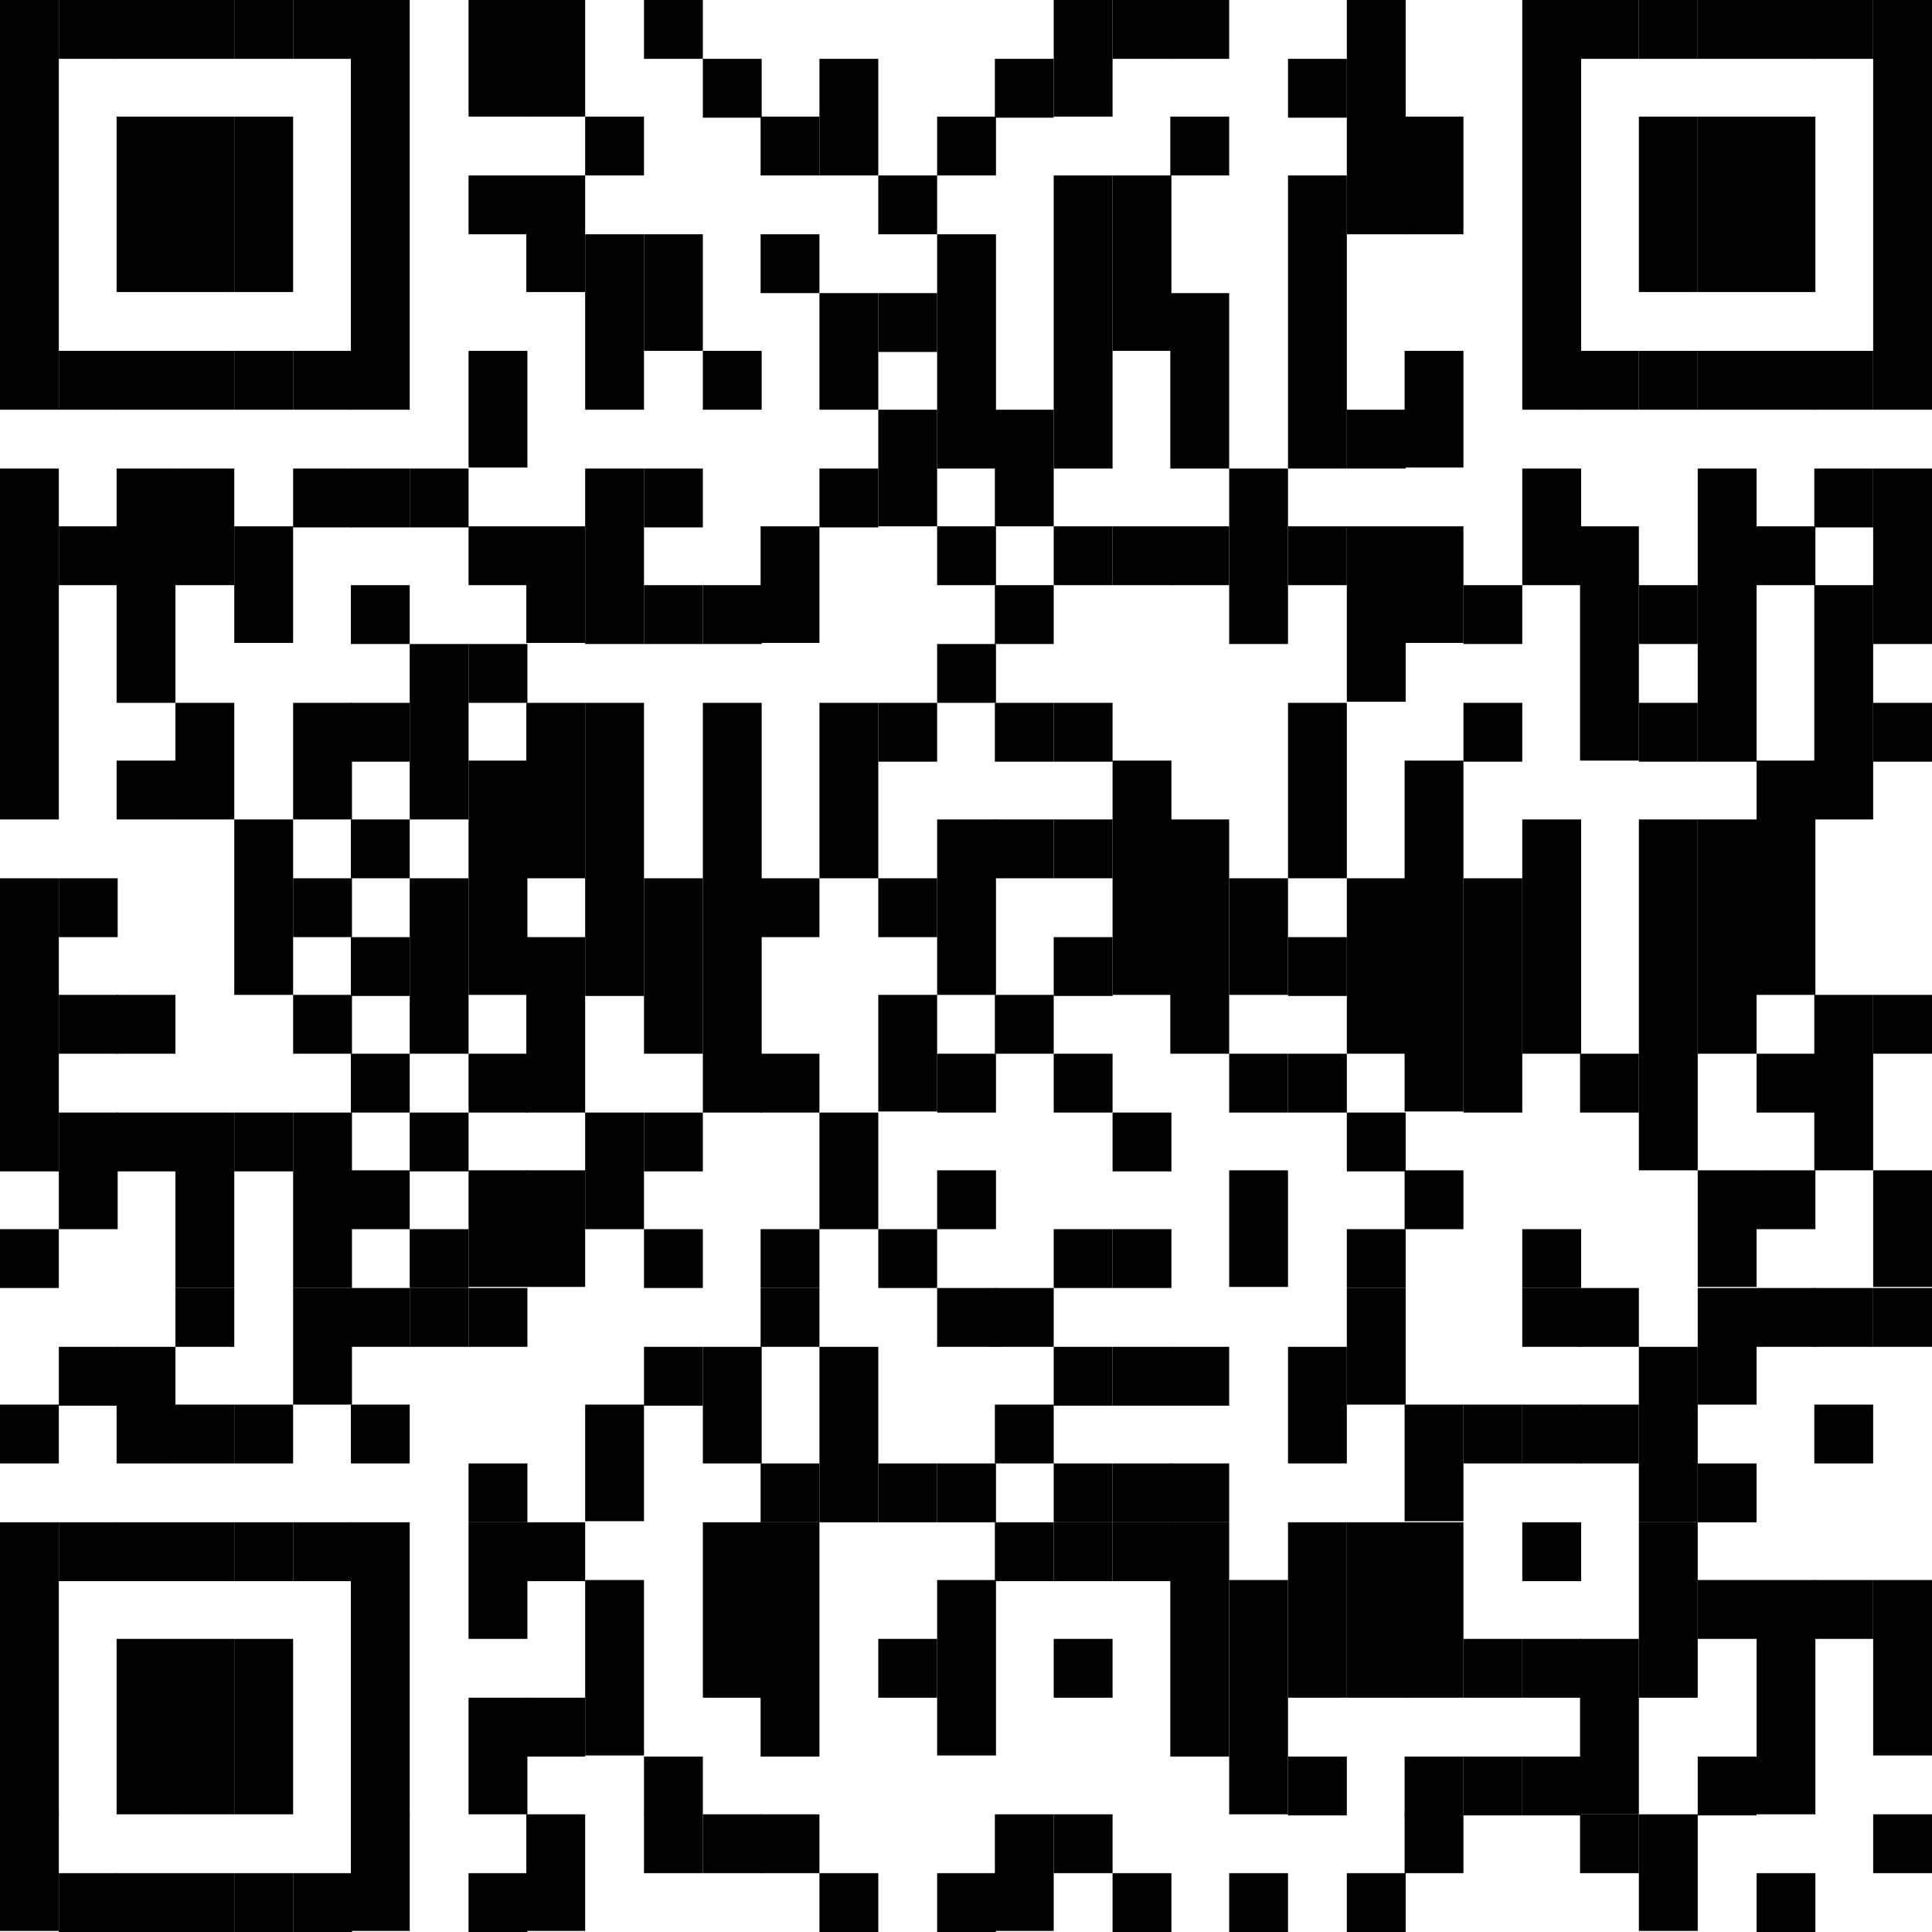 <?xml version="1.0" encoding="utf-8"?>
<!-- Generator: Adobe Illustrator 27.4.0, SVG Export Plug-In . SVG Version: 6.00 Build 0)  -->
<svg version="1.1" id="Layer_1" xmlns="http://www.w3.org/2000/svg" xmlns:xlink="http://www.w3.org/1999/xlink" x="0px" y="0px"
	 viewBox="0 0 177.3 177.3" style="enable-background:new 0 0 177.3 177.3;" xml:space="preserve">
<rect width="5.4" height="16.1"/>
<rect y="16.1" width="5.4" height="21.5"/>
<rect y="43" width="5.4" height="32.2"/>
<rect y="80.6" width="5.4" height="26.9"/>
<rect y="112.8" width="5.4" height="5.4"/>
<rect y="128.9" width="5.4" height="5.4"/>
<rect y="139.7" width="5.4" height="26.9"/>
<rect y="166.5" width="5.4" height="10.7"/>
<rect x="5.4" width="5.4" height="5.4"/>
<rect x="5.4" y="32.2" width="5.4" height="5.4"/>
<rect x="5.4" y="48.3" width="5.4" height="5.4"/>
<rect x="5.4" y="80.6" width="5.4" height="5.4"/>
<rect x="5.4" y="91.3" width="5.4" height="5.4"/>
<rect x="5.4" y="102.1" width="5.4" height="10.7"/>
<rect x="5.4" y="123.6" width="5.4" height="5.4"/>
<rect x="5.4" y="139.7" width="5.4" height="5.4"/>
<rect x="5.4" y="171.9" width="5.4" height="5.4"/>
<rect x="10.7" width="5.4" height="5.4"/>
<rect x="10.7" y="10.7" width="5.4" height="5.4"/>
<rect x="10.7" y="16.1" width="5.4" height="10.7"/>
<rect x="10.7" y="32.2" width="5.4" height="5.4"/>
<rect x="10.7" y="43" width="5.4" height="21.5"/>
<rect x="10.7" y="69.8" width="5.4" height="5.4"/>
<rect x="10.7" y="91.3" width="5.4" height="5.4"/>
<rect x="10.7" y="102.1" width="5.4" height="5.4"/>
<rect x="10.7" y="123.6" width="5.4" height="10.7"/>
<rect x="10.7" y="139.7" width="5.4" height="5.4"/>
<rect x="10.7" y="150.4" width="5.4" height="16.1"/>
<rect x="10.7" y="171.9" width="5.4" height="5.4"/>
<rect x="16.1" width="5.4" height="5.4"/>
<rect x="16.1" y="10.7" width="5.4" height="5.4"/>
<rect x="16.1" y="16.1" width="5.4" height="10.7"/>
<rect x="16.1" y="32.2" width="5.4" height="5.4"/>
<rect x="16.1" y="43" width="5.4" height="10.7"/>
<rect x="16.1" y="64.5" width="5.4" height="10.7"/>
<rect x="16.1" y="102.1" width="5.4" height="16.1"/>
<rect x="16.1" y="118.2" width="5.4" height="5.4"/>
<rect x="16.1" y="128.9" width="5.4" height="5.4"/>
<rect x="16.1" y="139.7" width="5.4" height="5.4"/>
<rect x="16.1" y="150.4" width="5.4" height="16.1"/>
<rect x="16.1" y="171.9" width="5.4" height="5.4"/>
<rect x="21.5" width="5.4" height="5.4"/>
<rect x="21.5" y="10.7" width="5.4" height="5.4"/>
<rect x="21.5" y="16.1" width="5.4" height="10.7"/>
<rect x="21.5" y="32.2" width="5.4" height="5.4"/>
<rect x="21.5" y="48.3" width="5.4" height="10.7"/>
<rect x="21.5" y="75.2" width="5.4" height="16.1"/>
<rect x="21.5" y="102.1" width="5.4" height="5.4"/>
<rect x="21.5" y="128.9" width="5.4" height="5.4"/>
<rect x="21.5" y="139.7" width="5.4" height="5.4"/>
<rect x="21.5" y="150.4" width="5.4" height="16.1"/>
<rect x="21.5" y="171.9" width="5.4" height="5.4"/>
<rect x="26.9" width="5.4" height="5.4"/>
<rect x="26.9" y="32.2" width="5.4" height="5.4"/>
<rect x="26.9" y="43" width="5.4" height="5.4"/>
<rect x="26.9" y="64.5" width="5.4" height="10.7"/>
<rect x="26.9" y="80.6" width="5.4" height="5.4"/>
<rect x="26.9" y="91.3" width="5.4" height="5.4"/>
<rect x="26.9" y="102.1" width="5.4" height="16.1"/>
<rect x="26.9" y="118.2" width="5.4" height="10.7"/>
<rect x="26.9" y="139.7" width="5.4" height="5.4"/>
<rect x="26.9" y="171.9" width="5.4" height="5.4"/>
<rect x="32.2" width="5.4" height="16.1"/>
<rect x="32.2" y="16.1" width="5.4" height="21.5"/>
<rect x="32.2" y="43" width="5.4" height="5.4"/>
<rect x="32.2" y="53.7" width="5.4" height="5.4"/>
<rect x="32.2" y="64.5" width="5.4" height="5.4"/>
<rect x="32.2" y="75.2" width="5.4" height="5.4"/>
<rect x="32.2" y="86" width="5.4" height="5.4"/>
<rect x="32.2" y="96.7" width="5.4" height="5.4"/>
<rect x="32.2" y="107.4" width="5.4" height="5.4"/>
<rect x="32.2" y="118.2" width="5.4" height="5.4"/>
<rect x="32.2" y="128.9" width="5.4" height="5.4"/>
<rect x="32.2" y="139.7" width="5.4" height="26.9"/>
<rect x="32.2" y="166.5" width="5.4" height="10.7"/>
<rect x="37.6" y="43" width="5.4" height="5.4"/>
<rect x="37.6" y="59.1" width="5.4" height="16.1"/>
<rect x="37.6" y="80.6" width="5.4" height="16.1"/>
<rect x="37.6" y="102.1" width="5.4" height="5.4"/>
<rect x="37.6" y="112.8" width="5.4" height="5.4"/>
<rect x="37.6" y="118.2" width="5.4" height="5.4"/>
<rect x="43" width="5.4" height="10.7"/>
<rect x="43" y="16.1" width="5.4" height="5.4"/>
<rect x="43" y="32.2" width="5.4" height="10.7"/>
<rect x="43" y="48.3" width="5.4" height="5.4"/>
<rect x="43" y="59.1" width="5.4" height="5.4"/>
<rect x="43" y="69.8" width="5.4" height="21.5"/>
<rect x="43" y="96.7" width="5.4" height="5.4"/>
<rect x="43" y="107.4" width="5.4" height="10.7"/>
<rect x="43" y="118.2" width="5.4" height="5.4"/>
<rect x="43" y="134.3" width="5.4" height="5.4"/>
<rect x="43" y="139.7" width="5.4" height="10.7"/>
<rect x="43" y="155.8" width="5.4" height="10.7"/>
<rect x="43" y="171.9" width="5.4" height="5.4"/>
<rect x="48.3" width="5.4" height="10.7"/>
<rect x="48.3" y="16.1" width="5.4" height="10.7"/>
<rect x="48.3" y="48.3" width="5.4" height="10.7"/>
<rect x="48.3" y="64.5" width="5.4" height="16.1"/>
<rect x="48.3" y="86" width="5.4" height="16.1"/>
<rect x="48.3" y="107.4" width="5.4" height="10.7"/>
<rect x="48.3" y="139.7" width="5.4" height="5.4"/>
<rect x="48.3" y="155.8" width="5.4" height="5.4"/>
<rect x="48.3" y="166.5" width="5.4" height="10.7"/>
<rect x="53.7" y="10.7" width="5.4" height="5.4"/>
<rect x="53.7" y="21.5" width="5.4" height="16.1"/>
<rect x="53.7" y="43" width="5.4" height="16.1"/>
<rect x="53.7" y="64.5" width="5.4" height="26.9"/>
<rect x="53.7" y="102.1" width="5.4" height="10.7"/>
<rect x="53.7" y="128.9" width="5.4" height="10.7"/>
<rect x="53.7" y="145" width="5.4" height="16.1"/>
<rect x="59.1" width="5.4" height="5.4"/>
<rect x="59.1" y="21.5" width="5.4" height="10.7"/>
<rect x="59.1" y="43" width="5.4" height="5.4"/>
<rect x="59.1" y="53.7" width="5.4" height="5.4"/>
<rect x="59.1" y="80.6" width="5.4" height="16.1"/>
<rect x="59.1" y="102.1" width="5.4" height="5.4"/>
<rect x="59.1" y="112.8" width="5.4" height="5.4"/>
<rect x="59.1" y="123.6" width="5.4" height="5.4"/>
<rect x="59.1" y="161.2" width="5.4" height="5.4"/>
<rect x="59.1" y="166.5" width="5.4" height="5.4"/>
<rect x="64.5" y="5.4" width="5.4" height="5.4"/>
<rect x="64.5" y="32.2" width="5.4" height="5.4"/>
<rect x="64.5" y="53.7" width="5.4" height="5.4"/>
<rect x="64.5" y="64.5" width="5.4" height="37.6"/>
<rect x="64.5" y="123.6" width="5.4" height="10.7"/>
<rect x="64.5" y="139.7" width="5.4" height="16.1"/>
<rect x="64.5" y="166.5" width="5.4" height="5.4"/>
<rect x="69.8" y="10.7" width="5.4" height="5.4"/>
<rect x="69.8" y="21.5" width="5.4" height="5.4"/>
<rect x="69.8" y="48.3" width="5.4" height="10.7"/>
<rect x="69.8" y="80.6" width="5.4" height="5.4"/>
<rect x="69.8" y="96.7" width="5.4" height="5.4"/>
<rect x="69.8" y="112.8" width="5.4" height="5.4"/>
<rect x="69.8" y="118.2" width="5.4" height="5.4"/>
<rect x="69.8" y="134.3" width="5.4" height="5.4"/>
<rect x="69.8" y="139.7" width="5.4" height="21.5"/>
<rect x="69.8" y="166.5" width="5.4" height="5.4"/>
<rect x="75.2" y="5.4" width="5.4" height="10.7"/>
<rect x="75.2" y="26.9" width="5.4" height="10.7"/>
<rect x="75.2" y="43" width="5.4" height="5.4"/>
<rect x="75.2" y="64.5" width="5.4" height="16.1"/>
<rect x="75.2" y="102.1" width="5.4" height="10.7"/>
<rect x="75.2" y="123.6" width="5.4" height="16.1"/>
<rect x="75.2" y="171.9" width="5.4" height="5.4"/>
<rect x="80.6" y="16.1" width="5.4" height="5.4"/>
<rect x="80.6" y="26.9" width="5.4" height="5.4"/>
<rect x="80.6" y="37.6" width="5.4" height="10.7"/>
<rect x="80.6" y="64.5" width="5.4" height="5.4"/>
<rect x="80.6" y="80.6" width="5.4" height="5.4"/>
<rect x="80.6" y="91.3" width="5.4" height="10.7"/>
<rect x="80.6" y="112.8" width="5.4" height="5.4"/>
<rect x="80.6" y="134.3" width="5.4" height="5.4"/>
<rect x="80.6" y="150.4" width="5.4" height="5.4"/>
<rect x="86" y="10.7" width="5.4" height="5.4"/>
<rect x="86" y="21.5" width="5.4" height="21.5"/>
<rect x="86" y="48.3" width="5.4" height="5.4"/>
<rect x="86" y="59.1" width="5.4" height="5.4"/>
<rect x="86" y="75.2" width="5.4" height="16.1"/>
<rect x="86" y="96.7" width="5.4" height="5.4"/>
<rect x="86" y="107.4" width="5.4" height="5.4"/>
<rect x="86" y="118.2" width="5.4" height="5.4"/>
<rect x="86" y="134.3" width="5.4" height="5.4"/>
<rect x="86" y="145" width="5.4" height="16.1"/>
<rect x="86" y="171.9" width="5.4" height="5.4"/>
<rect x="91.3" y="5.4" width="5.4" height="5.4"/>
<rect x="91.3" y="37.6" width="5.4" height="10.7"/>
<rect x="91.3" y="53.7" width="5.4" height="5.4"/>
<rect x="91.3" y="64.5" width="5.4" height="5.4"/>
<rect x="91.3" y="75.2" width="5.4" height="5.4"/>
<rect x="91.3" y="91.3" width="5.4" height="5.4"/>
<rect x="91.3" y="118.2" width="5.4" height="5.4"/>
<rect x="91.3" y="128.9" width="5.4" height="5.4"/>
<rect x="91.3" y="139.7" width="5.4" height="5.4"/>
<rect x="91.3" y="166.5" width="5.4" height="10.7"/>
<rect x="96.7" width="5.4" height="10.7"/>
<rect x="96.7" y="16.1" width="5.4" height="26.9"/>
<rect x="96.7" y="48.3" width="5.4" height="5.4"/>
<rect x="96.7" y="64.5" width="5.4" height="5.4"/>
<rect x="96.7" y="75.2" width="5.4" height="5.4"/>
<rect x="96.7" y="86" width="5.4" height="5.4"/>
<rect x="96.7" y="96.7" width="5.4" height="5.4"/>
<rect x="96.7" y="112.8" width="5.4" height="5.4"/>
<rect x="96.7" y="123.6" width="5.4" height="5.4"/>
<rect x="96.7" y="134.3" width="5.4" height="5.4"/>
<rect x="96.7" y="139.7" width="5.4" height="5.4"/>
<rect x="96.7" y="150.4" width="5.4" height="5.4"/>
<rect x="96.7" y="166.5" width="5.4" height="5.4"/>
<rect x="102.1" width="5.4" height="5.4"/>
<rect x="102.1" y="16.1" width="5.4" height="16.1"/>
<rect x="102.1" y="48.3" width="5.4" height="5.4"/>
<rect x="102.1" y="69.8" width="5.4" height="21.5"/>
<rect x="102.1" y="102.1" width="5.4" height="5.4"/>
<rect x="102.1" y="112.8" width="5.4" height="5.4"/>
<rect x="102.1" y="123.6" width="5.4" height="5.4"/>
<rect x="102.1" y="134.3" width="5.4" height="5.4"/>
<rect x="102.1" y="139.7" width="5.4" height="5.4"/>
<rect x="102.1" y="171.9" width="5.4" height="5.4"/>
<rect x="107.4" width="5.4" height="5.4"/>
<rect x="107.4" y="10.7" width="5.4" height="5.4"/>
<rect x="107.4" y="26.9" width="5.4" height="16.1"/>
<rect x="107.4" y="48.3" width="5.4" height="5.4"/>
<rect x="107.4" y="75.2" width="5.4" height="21.5"/>
<rect x="107.4" y="123.6" width="5.4" height="5.4"/>
<rect x="107.4" y="134.3" width="5.4" height="5.4"/>
<rect x="107.4" y="139.7" width="5.4" height="21.5"/>
<rect x="112.8" y="43" width="5.4" height="16.1"/>
<rect x="112.8" y="80.6" width="5.4" height="10.7"/>
<rect x="112.8" y="96.7" width="5.4" height="5.4"/>
<rect x="112.8" y="107.4" width="5.4" height="10.7"/>
<rect x="112.8" y="145" width="5.4" height="21.5"/>
<rect x="112.8" y="171.9" width="5.4" height="5.4"/>
<rect x="118.2" y="5.4" width="5.4" height="5.4"/>
<rect x="118.2" y="16.1" width="5.4" height="26.9"/>
<rect x="118.2" y="48.3" width="5.4" height="5.4"/>
<rect x="118.2" y="64.5" width="5.4" height="16.1"/>
<rect x="118.2" y="86" width="5.4" height="5.4"/>
<rect x="118.2" y="96.7" width="5.4" height="5.4"/>
<rect x="118.2" y="123.6" width="5.4" height="10.7"/>
<rect x="118.2" y="139.7" width="5.4" height="16.1"/>
<rect x="118.2" y="161.2" width="5.4" height="5.4"/>
<rect x="123.6" width="5.4" height="16.1"/>
<rect x="123.6" y="16.1" width="5.4" height="5.4"/>
<rect x="123.6" y="37.6" width="5.4" height="5.4"/>
<rect x="123.6" y="48.3" width="5.4" height="16.1"/>
<rect x="123.6" y="80.6" width="5.4" height="16.1"/>
<rect x="123.6" y="102.1" width="5.4" height="5.4"/>
<rect x="123.6" y="112.8" width="5.4" height="5.4"/>
<rect x="123.6" y="118.2" width="5.4" height="10.7"/>
<rect x="123.6" y="139.7" width="5.4" height="16.1"/>
<rect x="123.6" y="171.9" width="5.4" height="5.4"/>
<rect x="128.9" y="10.7" width="5.4" height="5.4"/>
<rect x="128.9" y="16.1" width="5.4" height="5.4"/>
<rect x="128.9" y="32.2" width="5.4" height="10.7"/>
<rect x="128.9" y="48.3" width="5.4" height="10.7"/>
<rect x="128.9" y="69.8" width="5.4" height="32.2"/>
<rect x="128.9" y="107.4" width="5.4" height="5.4"/>
<rect x="128.9" y="128.9" width="5.4" height="10.7"/>
<rect x="128.9" y="139.7" width="5.4" height="16.1"/>
<rect x="128.9" y="161.2" width="5.4" height="5.4"/>
<rect x="128.9" y="166.5" width="5.4" height="5.4"/>
<rect x="134.3" y="53.7" width="5.4" height="5.4"/>
<rect x="134.3" y="64.5" width="5.4" height="5.4"/>
<rect x="134.3" y="80.6" width="5.4" height="21.5"/>
<rect x="134.3" y="128.9" width="5.4" height="5.4"/>
<rect x="134.3" y="150.4" width="5.4" height="5.4"/>
<rect x="134.3" y="161.2" width="5.4" height="5.4"/>
<rect x="139.7" width="5.4" height="16.1"/>
<rect x="139.7" y="16.1" width="5.4" height="21.5"/>
<rect x="139.7" y="43" width="5.4" height="10.7"/>
<rect x="139.7" y="75.2" width="5.4" height="21.5"/>
<rect x="139.7" y="112.8" width="5.4" height="5.4"/>
<rect x="139.7" y="118.2" width="5.4" height="5.4"/>
<rect x="139.7" y="128.9" width="5.4" height="5.4"/>
<rect x="139.7" y="139.7" width="5.4" height="5.4"/>
<rect x="139.7" y="150.4" width="5.4" height="5.4"/>
<rect x="139.7" y="161.2" width="5.4" height="5.4"/>
<rect x="145" width="5.4" height="5.4"/>
<rect x="145" y="32.2" width="5.4" height="5.4"/>
<rect x="145" y="48.3" width="5.4" height="21.5"/>
<rect x="145" y="96.7" width="5.4" height="5.4"/>
<rect x="145" y="118.2" width="5.4" height="5.4"/>
<rect x="145" y="128.9" width="5.4" height="5.4"/>
<rect x="145" y="150.4" width="5.4" height="16.1"/>
<rect x="145" y="166.5" width="5.4" height="5.4"/>
<rect x="150.4" width="5.4" height="5.4"/>
<rect x="150.4" y="10.7" width="5.4" height="5.4"/>
<rect x="150.4" y="16.1" width="5.4" height="10.7"/>
<rect x="150.4" y="32.2" width="5.4" height="5.4"/>
<rect x="150.4" y="53.7" width="5.4" height="5.4"/>
<rect x="150.4" y="64.5" width="5.4" height="5.4"/>
<rect x="150.4" y="75.2" width="5.4" height="32.2"/>
<rect x="150.4" y="123.6" width="5.4" height="16.1"/>
<rect x="150.4" y="139.7" width="5.4" height="16.1"/>
<rect x="150.4" y="166.5" width="5.4" height="10.7"/>
<rect x="155.8" width="5.4" height="5.4"/>
<rect x="155.8" y="10.7" width="5.4" height="5.4"/>
<rect x="155.8" y="16.1" width="5.4" height="10.7"/>
<rect x="155.8" y="32.2" width="5.4" height="5.4"/>
<rect x="155.8" y="43" width="5.4" height="26.9"/>
<rect x="155.8" y="75.2" width="5.4" height="21.5"/>
<rect x="155.8" y="107.4" width="5.4" height="10.7"/>
<rect x="155.8" y="118.2" width="5.4" height="10.7"/>
<rect x="155.8" y="134.3" width="5.4" height="5.4"/>
<rect x="155.8" y="145" width="5.4" height="5.4"/>
<rect x="155.8" y="161.2" width="5.4" height="5.4"/>
<rect x="161.2" width="5.4" height="5.4"/>
<rect x="161.2" y="10.7" width="5.4" height="5.4"/>
<rect x="161.2" y="16.1" width="5.4" height="10.7"/>
<rect x="161.2" y="32.2" width="5.4" height="5.4"/>
<rect x="161.2" y="48.3" width="5.4" height="5.4"/>
<rect x="161.2" y="69.8" width="5.4" height="21.5"/>
<rect x="161.2" y="96.7" width="5.4" height="5.4"/>
<rect x="161.2" y="107.4" width="5.4" height="5.4"/>
<rect x="161.2" y="118.2" width="5.4" height="5.4"/>
<rect x="161.2" y="145" width="5.4" height="21.5"/>
<rect x="161.2" y="171.9" width="5.4" height="5.4"/>
<rect x="166.5" width="5.4" height="5.4"/>
<rect x="166.5" y="32.2" width="5.4" height="5.4"/>
<rect x="166.5" y="43" width="5.4" height="5.4"/>
<rect x="166.5" y="53.7" width="5.4" height="21.5"/>
<rect x="166.5" y="91.3" width="5.4" height="16.1"/>
<rect x="166.5" y="118.2" width="5.4" height="5.4"/>
<rect x="166.5" y="128.9" width="5.4" height="5.4"/>
<rect x="166.5" y="145" width="5.4" height="5.4"/>
<rect x="171.9" width="5.4" height="16.1"/>
<rect x="171.9" y="16.1" width="5.4" height="21.5"/>
<rect x="171.9" y="43" width="5.4" height="16.1"/>
<rect x="171.9" y="64.5" width="5.4" height="5.4"/>
<rect x="171.9" y="91.3" width="5.4" height="5.4"/>
<rect x="171.9" y="107.4" width="5.4" height="10.7"/>
<rect x="171.9" y="118.2" width="5.4" height="5.4"/>
<rect x="171.9" y="145" width="5.4" height="16.1"/>
<rect x="171.9" y="166.5" width="5.4" height="5.4"/>
</svg>

